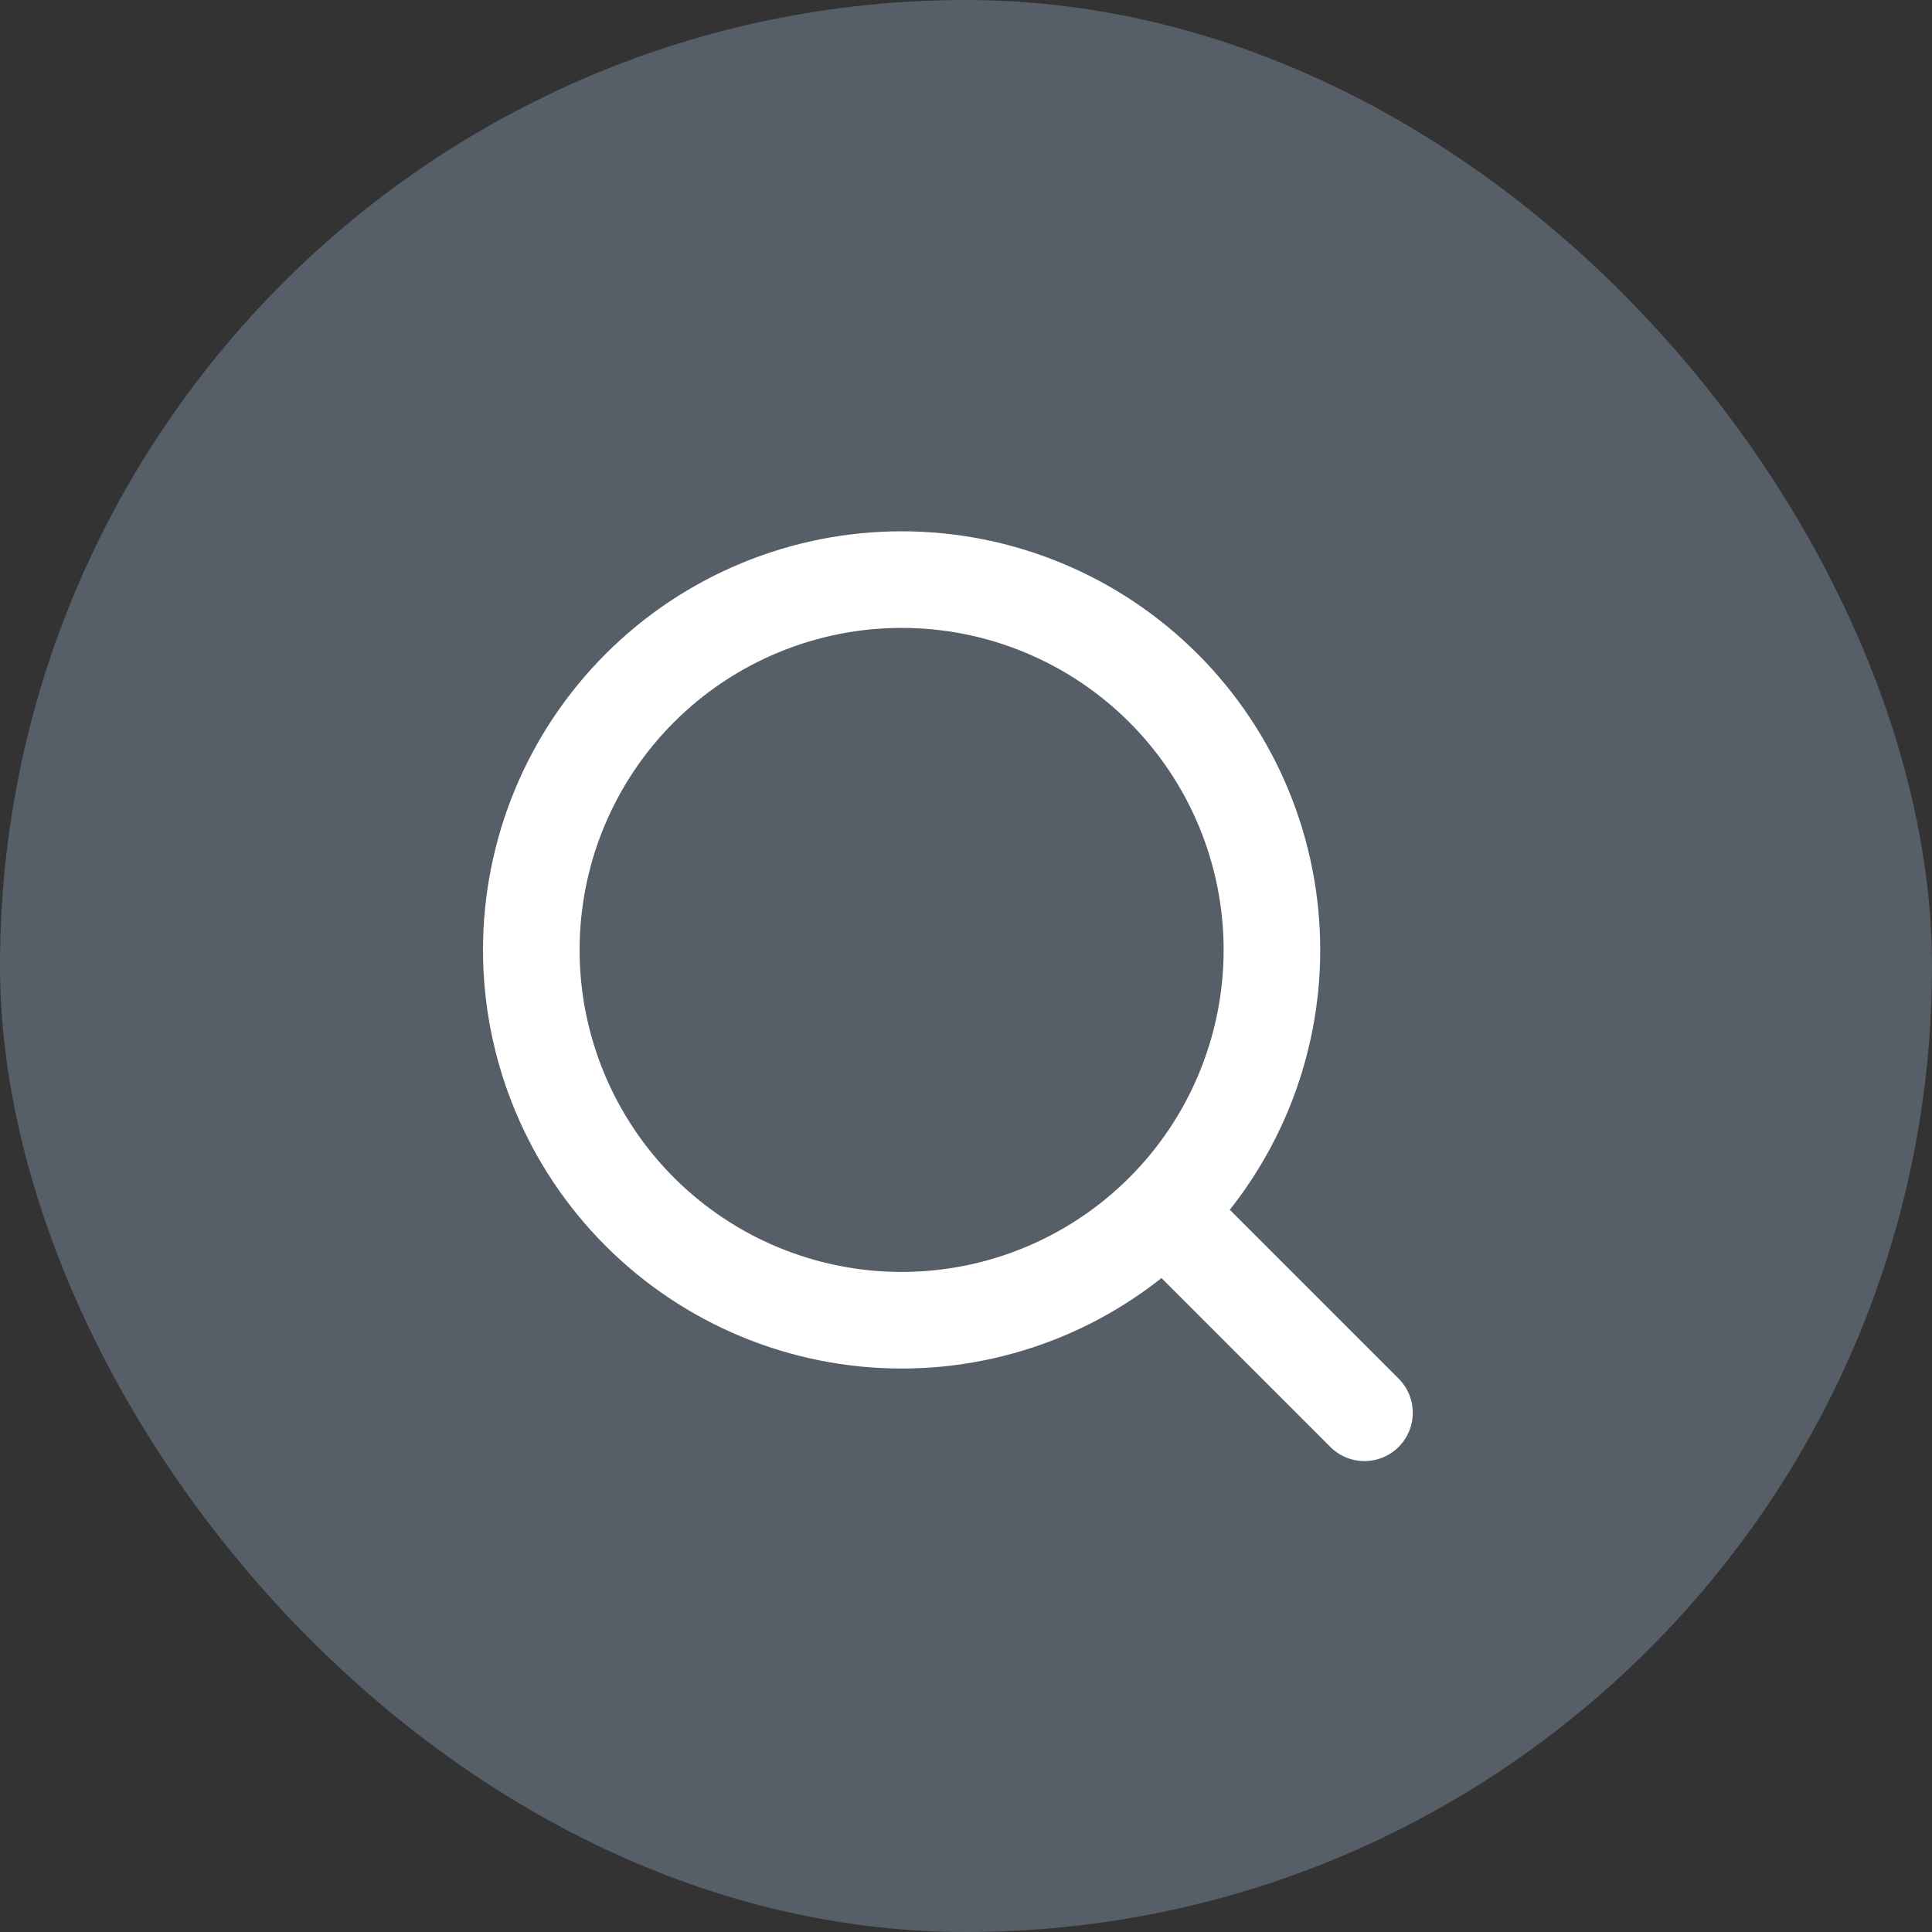 <?xml version="1.0" encoding="UTF-8"?> <svg xmlns="http://www.w3.org/2000/svg" width="40" height="40" viewBox="0 0 40 40" fill="none"><rect x="0" y="0" width="40" height="40" fill="#333333" stroke="none"/> <rect width="40" height="40" rx="20" fill="#565E68"></rect> <path d="M28.25 29.25L24.088 25.088M24.088 25.088C24.8 24.376 25.365 23.531 25.75 22.601C26.135 21.671 26.334 20.674 26.334 19.667C26.334 18.66 26.135 17.663 25.75 16.733C25.365 15.803 24.8 14.957 24.088 14.246C23.376 13.534 22.531 12.969 21.601 12.584C20.671 12.198 19.674 12 18.667 12C17.66 12 16.663 12.198 15.733 12.584C14.803 12.969 13.957 13.534 13.246 14.246C11.808 15.683 11 17.634 11 19.667C11 21.7 11.808 23.65 13.246 25.088C14.683 26.526 16.634 27.334 18.667 27.334C20.7 27.334 22.65 26.526 24.088 25.088Z" stroke="white" stroke-width="2" stroke-linecap="round" stroke-linejoin="round"></path> </svg> 